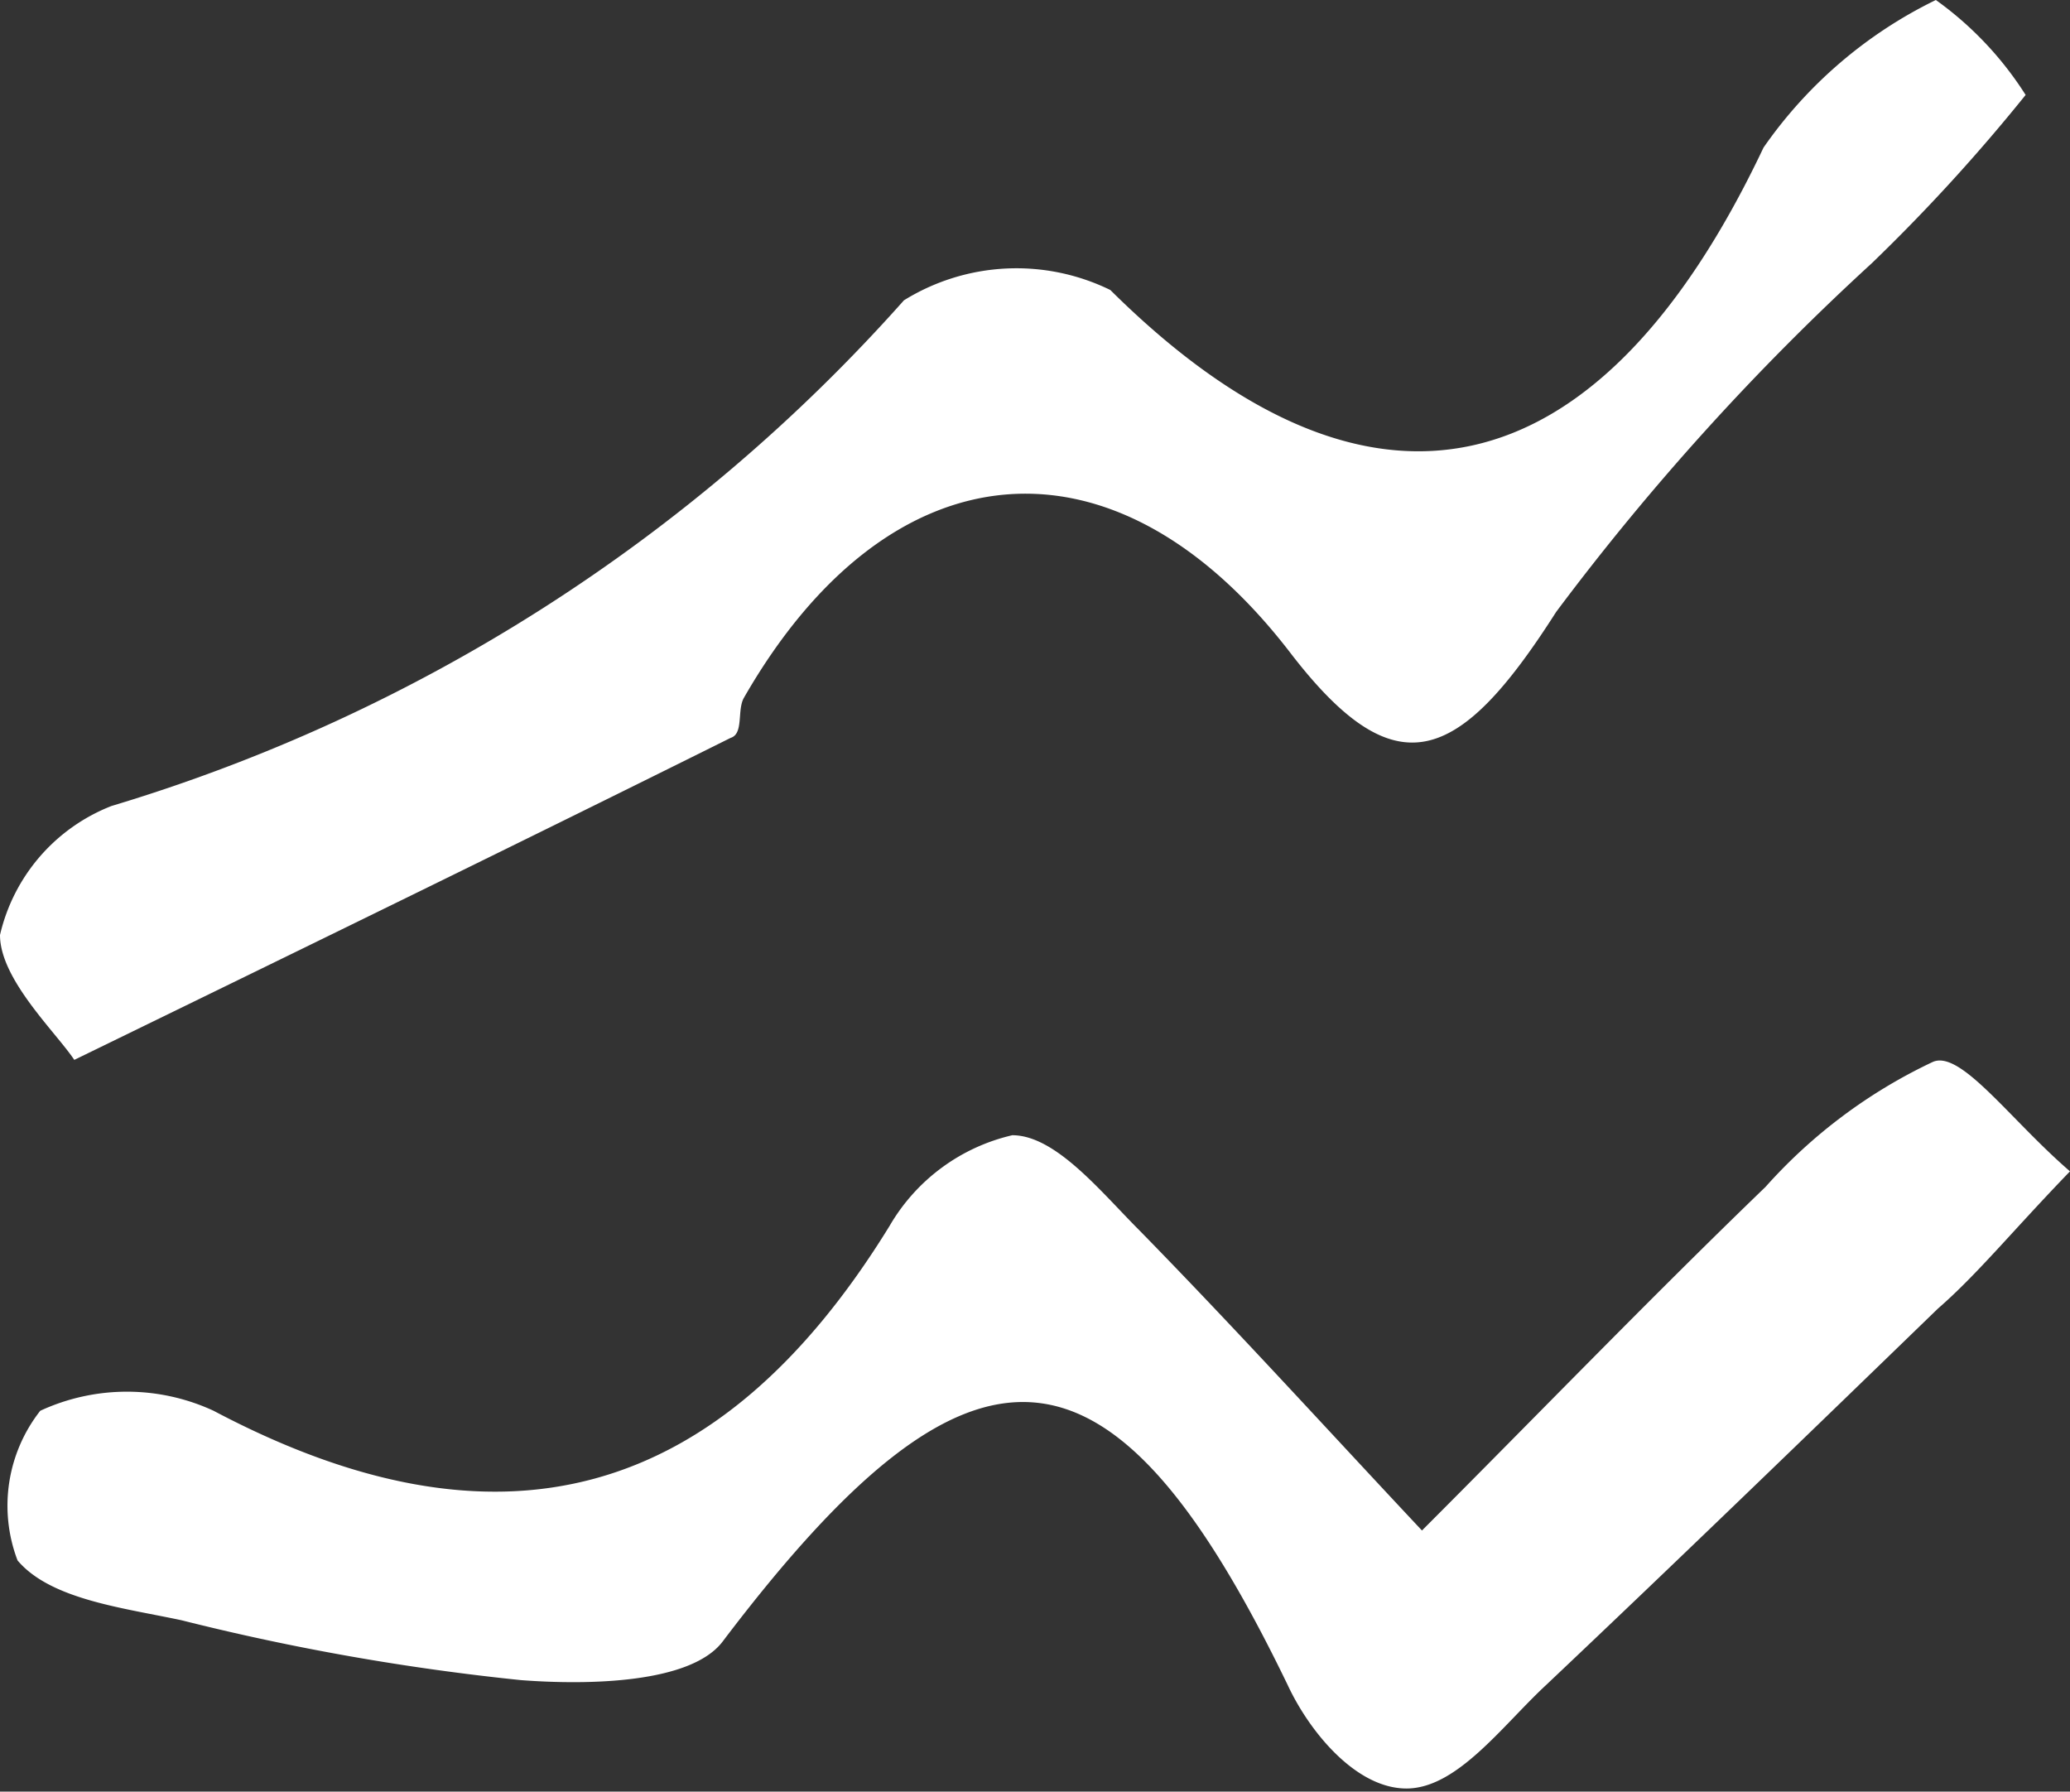 <svg xmlns="http://www.w3.org/2000/svg" viewBox="0 0 20.06 17.36"><rect x="0" y="0" width="20.06" height="17.36" fill="#333333" stroke="none"/><defs><style>.cls-1{fill:#fff;}</style></defs><title>Asset 1</title><g id="Layer_2" data-name="Layer 2"><g id="Layer_1-2" data-name="Layer 1"><path class="cls-1" d="M20.06,11.35c-.56.58-.9,1-1.28,1.33-1.26,1.22-2.52,2.44-3.8,3.65-.42.39-.86,1-1.35,1s-.94-.55-1.15-1C10.77,12.79,9.43,12.7,7,15.91c-.31.4-1.29.42-1.95.37a23.13,23.13,0,0,1-3.29-.58c-.56-.12-1.27-.2-1.59-.58a1.49,1.49,0,0,1,.22-1.45,2,2,0,0,1,1.68,0c2.76,1.46,4.9.89,6.55-1.79A1.86,1.86,0,0,1,9.81,11c.42,0,.86.55,1.23.92.93.95,1.83,1.94,2.74,2.91,1.11-1.11,2.2-2.24,3.33-3.33a5.06,5.06,0,0,1,1.62-1.21C19,10.17,19.48,10.85,20.06,11.35Z"/><path class="cls-1" d="M.72,10.27C.54,10,0,9.49,0,9.06A1.77,1.77,0,0,1,1.08,7.81a16.7,16.7,0,0,0,7.68-4.9,2.07,2.07,0,0,1,2-.1c2.5,2.48,4.73,2,6.33-1.38A4.35,4.35,0,0,1,18.76,0a3.31,3.31,0,0,1,.87.92,17.54,17.54,0,0,1-1.49,1.63,24.34,24.34,0,0,0-3.06,3.38c-.95,1.49-1.56,1.72-2.58.39-1.71-2.22-3.89-2-5.29.44-.07.12,0,.35-.13.39C5.07,8.15,3.06,9.13.72,10.27Z"/></g></g></svg>
